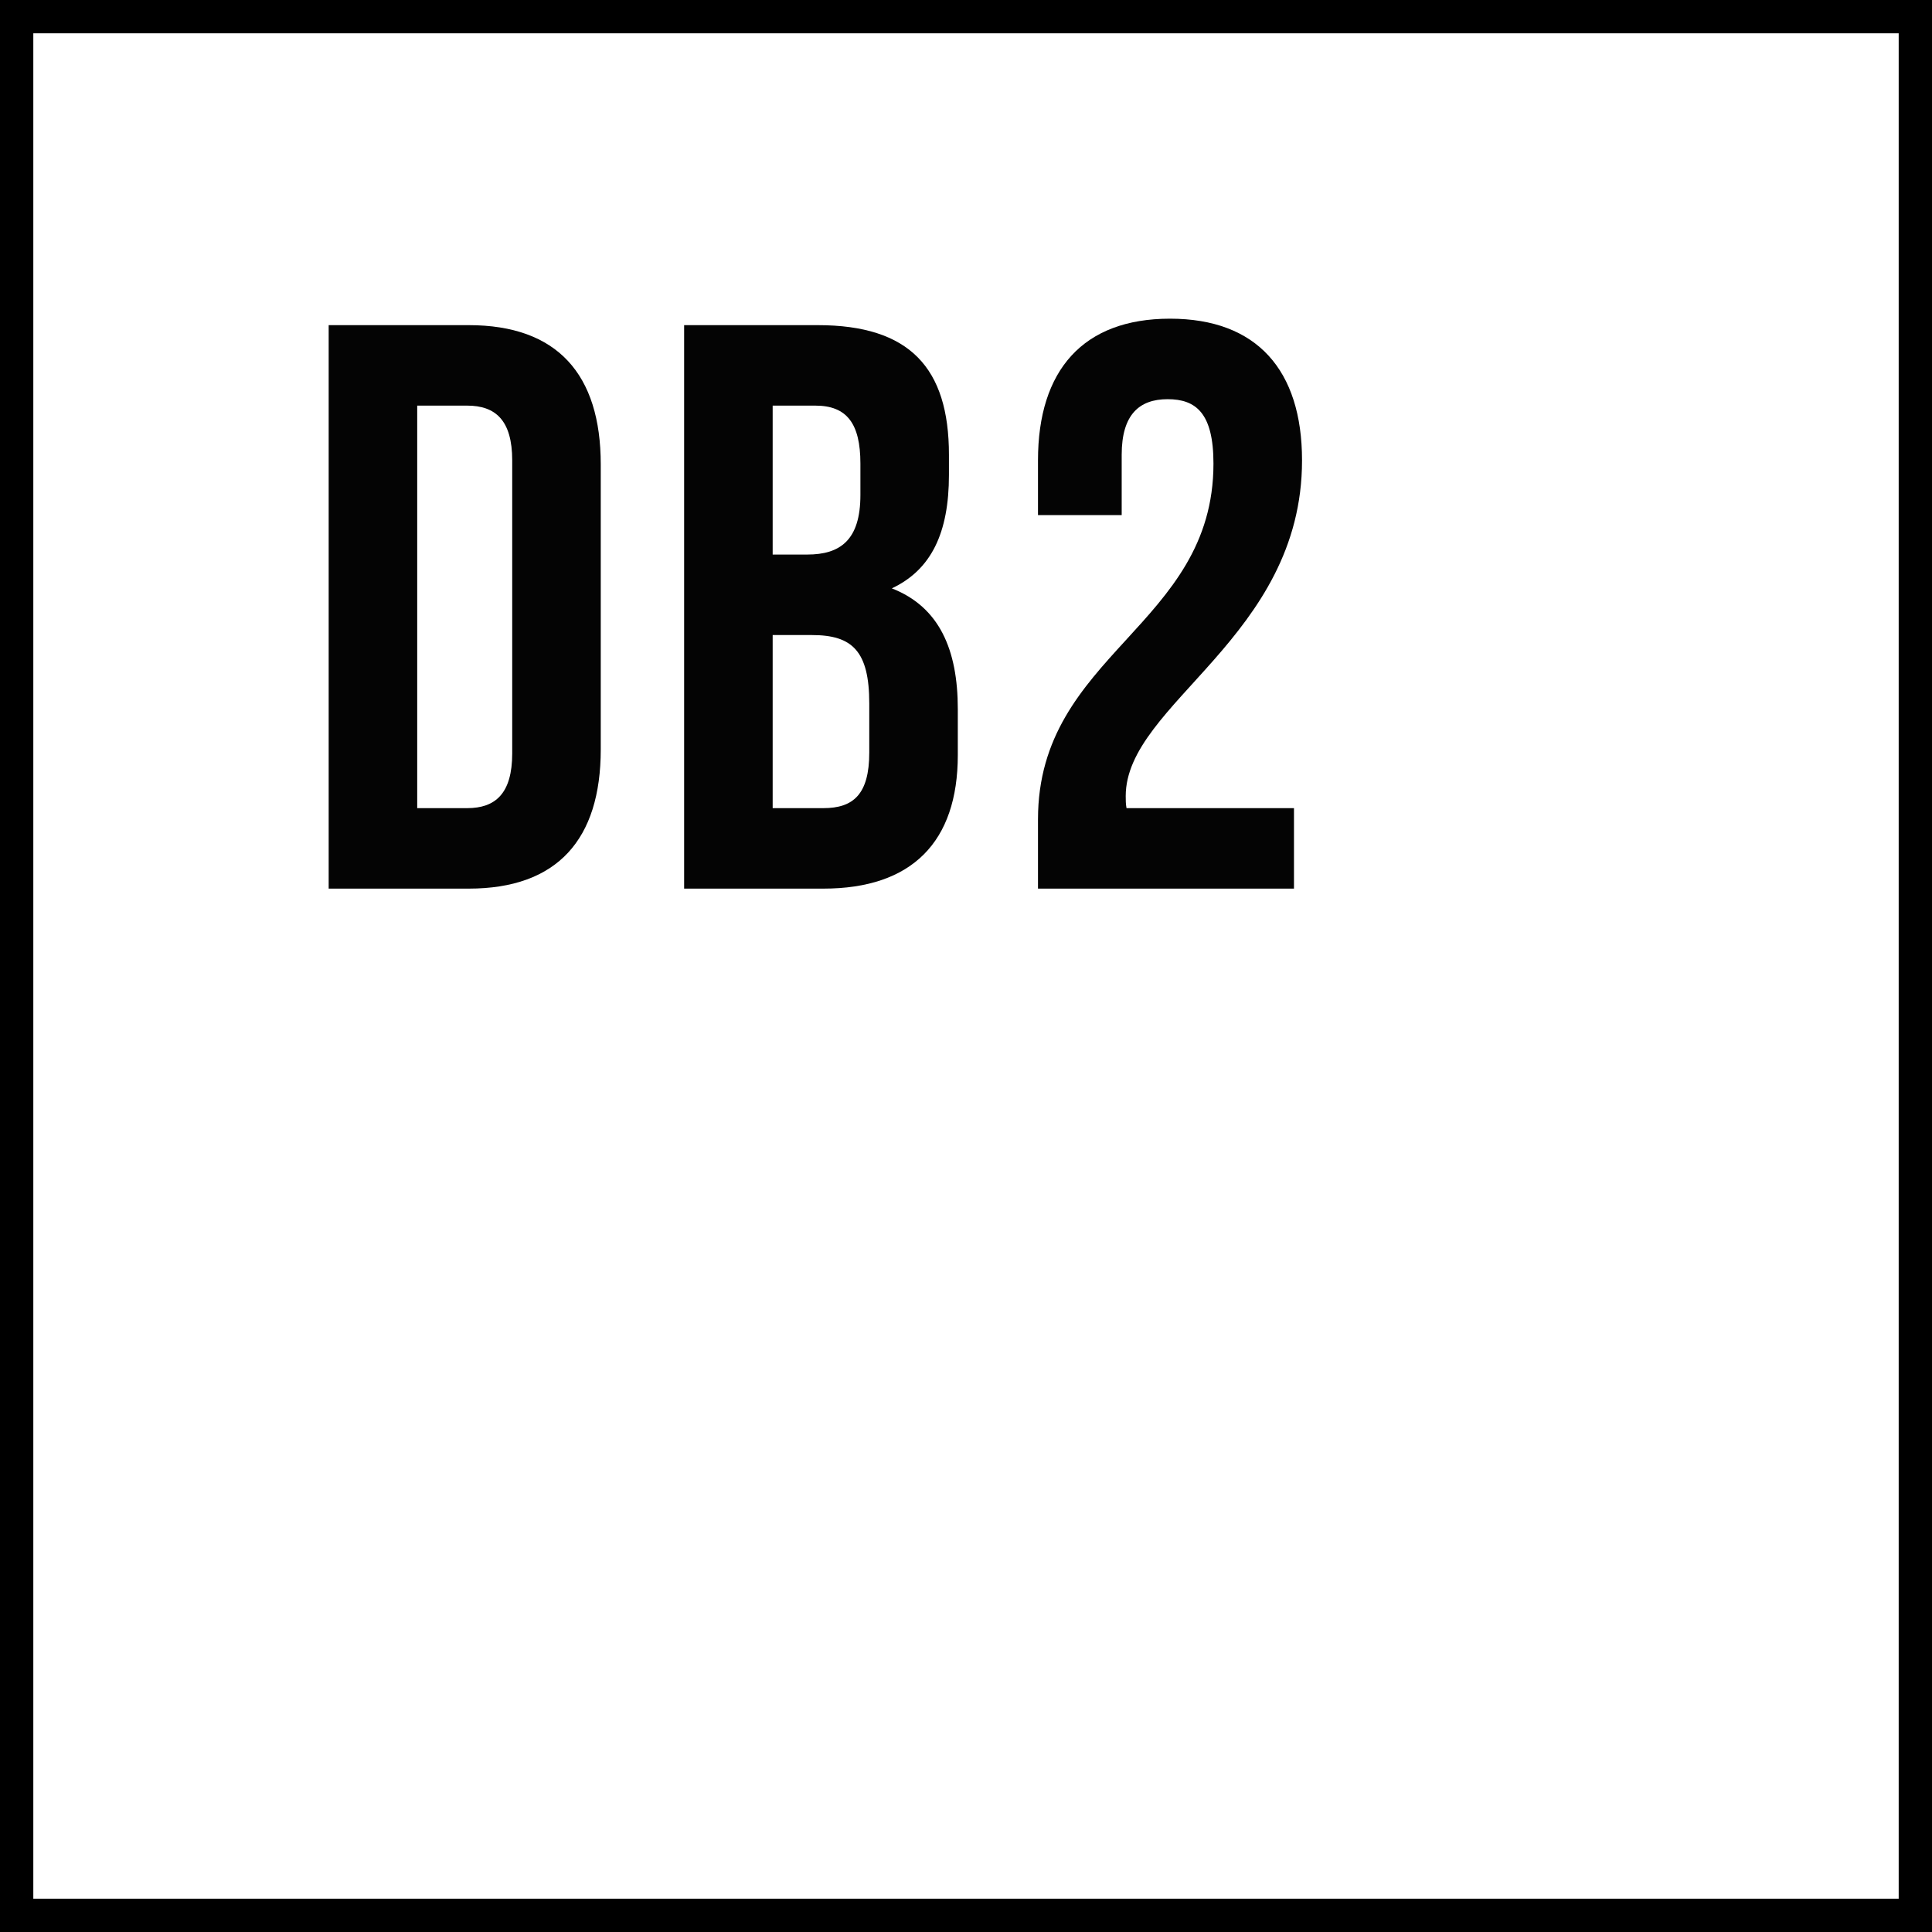 <svg width="58" height="58" viewBox="0 0 58 58" fill="none" xmlns="http://www.w3.org/2000/svg">
<rect x="0.5" y="0.5" width="57" height="57" stroke="black"/>
<path d="M9.867 26.677H14.072C16.73 26.677 18.035 25.203 18.035 22.497V13.941C18.035 11.235 16.73 9.761 14.072 9.761H9.867V26.677ZM14.024 12.177C14.87 12.177 15.377 12.612 15.377 13.821V22.617C15.377 23.826 14.87 24.261 14.024 24.261H12.525V12.177H14.024Z" fill="#040404"/>
<path d="M24.549 9.761H20.538V26.677H24.718C27.377 26.677 28.754 25.276 28.754 22.666V21.288C28.754 19.5 28.198 18.219 26.773 17.663C27.957 17.107 28.488 15.996 28.488 14.256V13.652C28.488 11.041 27.304 9.761 24.549 9.761ZM24.38 19.065C25.588 19.065 26.096 19.548 26.096 21.119V22.593C26.096 23.85 25.613 24.261 24.718 24.261H23.196V19.065H24.38ZM24.477 12.177C25.419 12.177 25.83 12.709 25.83 13.917V14.86C25.83 16.213 25.226 16.648 24.235 16.648H23.196V12.177H24.477Z" fill="#040404"/>
<path d="M36.429 13.917C36.429 18.799 31.161 19.621 31.161 24.599V26.677H38.846V24.261H33.819C33.795 24.14 33.795 24.019 33.795 23.898C33.795 21.119 39.088 19.137 39.088 13.821C39.088 11.114 37.734 9.567 35.124 9.567C32.514 9.567 31.161 11.114 31.161 13.821V15.464H33.674V13.652C33.674 12.443 34.206 11.984 35.052 11.984C35.898 11.984 36.429 12.395 36.429 13.917Z" fill="#040404"/>
</svg>
